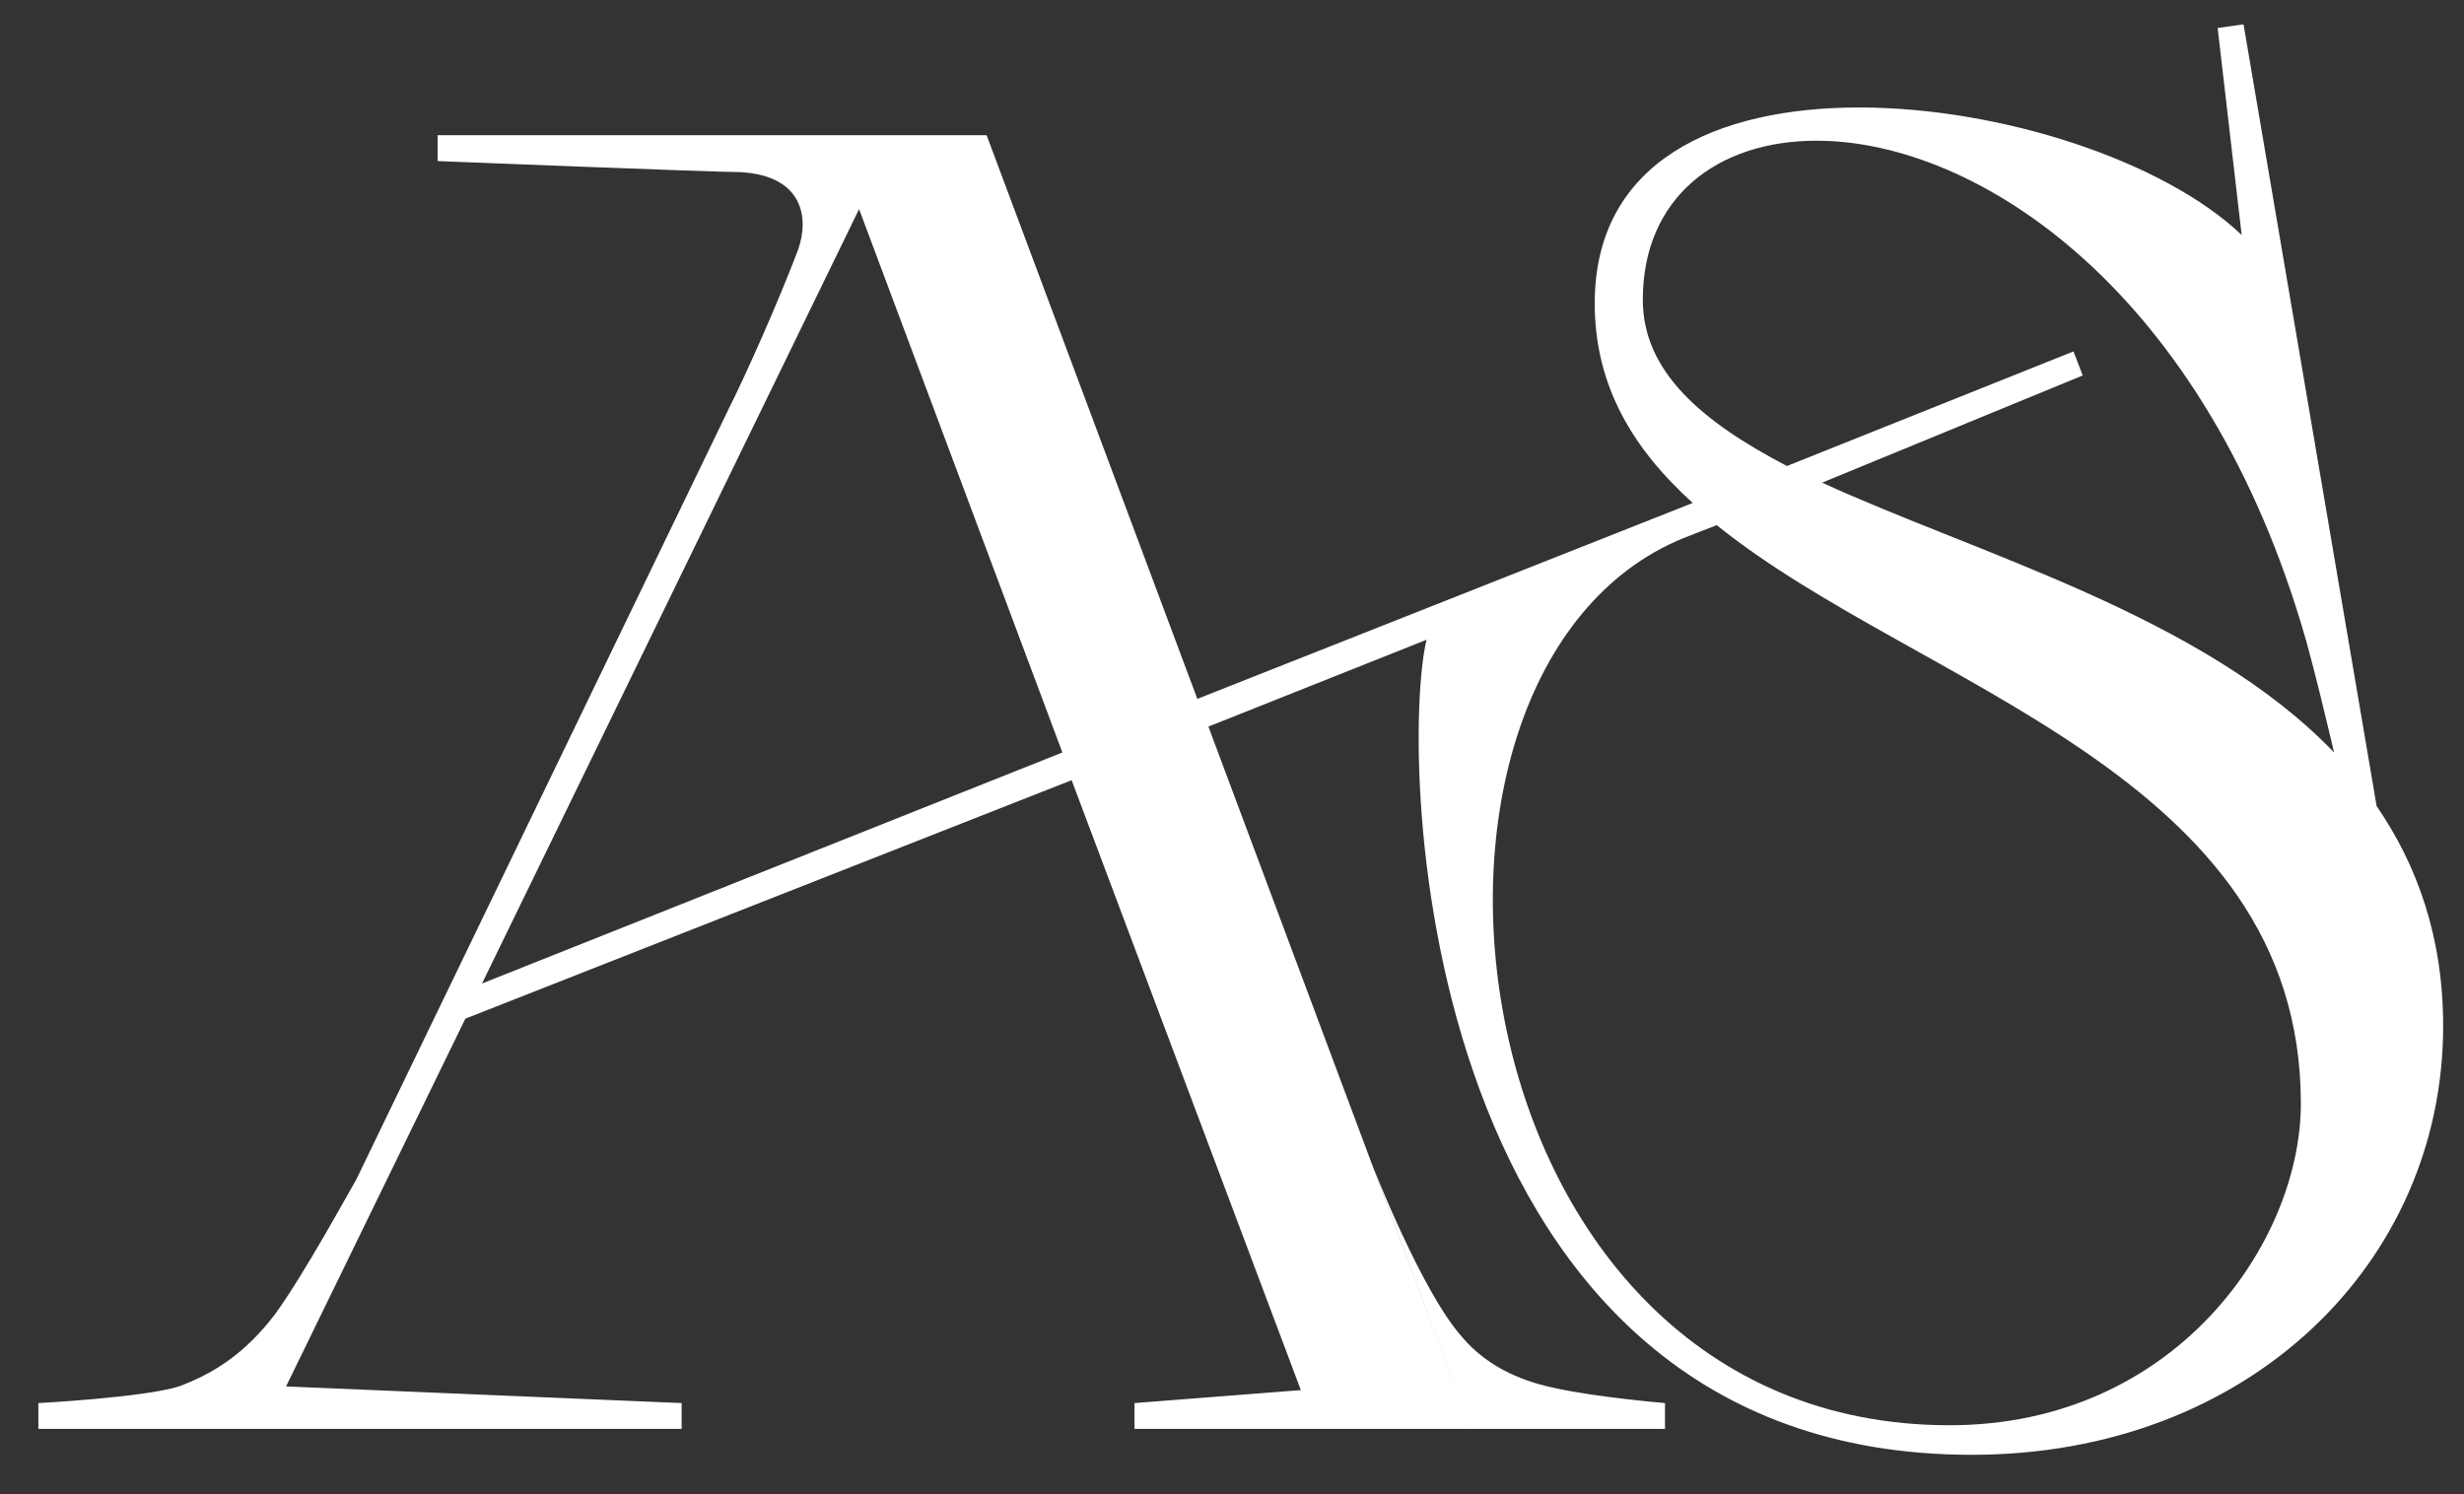 <svg width="61" height="37" viewBox="0 0 61 37" fill="none" xmlns="http://www.w3.org/2000/svg">
<rect x="0" y="0" width="61" height="37" fill="#333333" stroke="none"/>
<path d="M28.086 34.739L32.204 34.418L26.53 19.317L11.521 25.221L7.082 34.327L16.875 34.739V35.379H0.95V34.739C0.95 34.739 3.559 34.601 4.428 34.327C5.297 34.006 6.075 33.503 6.807 32.542C7.54 31.535 8.684 29.43 8.821 29.202L18.064 10.074C18.476 9.25 19.254 7.511 19.758 6.184C20.032 5.406 19.895 4.354 18.339 4.262C17.698 4.262 10.834 3.988 10.834 3.988V3.347H24.425L29.642 17.304L41.906 12.453C40.441 11.126 39.48 9.571 39.48 7.511C39.48 3.988 42.5 2.661 46.024 2.661C49.547 2.661 53.574 3.988 55.496 5.818L54.901 0.693L55.542 0.602L58.837 19.958C59.843 21.422 60.484 23.207 60.484 25.404C60.484 31.261 55.679 36.02 48.815 36.02C35.041 36.02 34.63 18.723 35.316 15.84L29.916 17.99L36.414 35.379H28.086V34.739ZM44.239 11.538L51.332 8.701L51.561 9.296L45.109 11.95C48.998 13.735 54.535 15.245 57.784 18.631C57.555 17.67 57.327 16.709 57.098 15.885C54.627 7.191 48.953 3.484 44.971 3.484C42.5 3.484 40.67 4.903 40.67 7.42C40.67 9.204 42.134 10.44 44.239 11.538ZM11.933 24.351L26.301 18.631L21.268 5.178L11.933 24.351ZM42.5 13.002L41.677 13.323C33.714 16.572 35.774 35.288 48.266 35.288C53.849 35.288 56.961 30.757 56.961 27.325C56.961 19.134 47.488 17.029 42.5 13.002ZM36.414 35.379L33.989 28.881C33.989 28.881 35.179 31.947 36.185 33.091C36.872 33.915 37.833 34.235 38.519 34.373C39.572 34.601 41.219 34.739 41.219 34.739V35.379H36.414Z" fill="white"/>
</svg>
